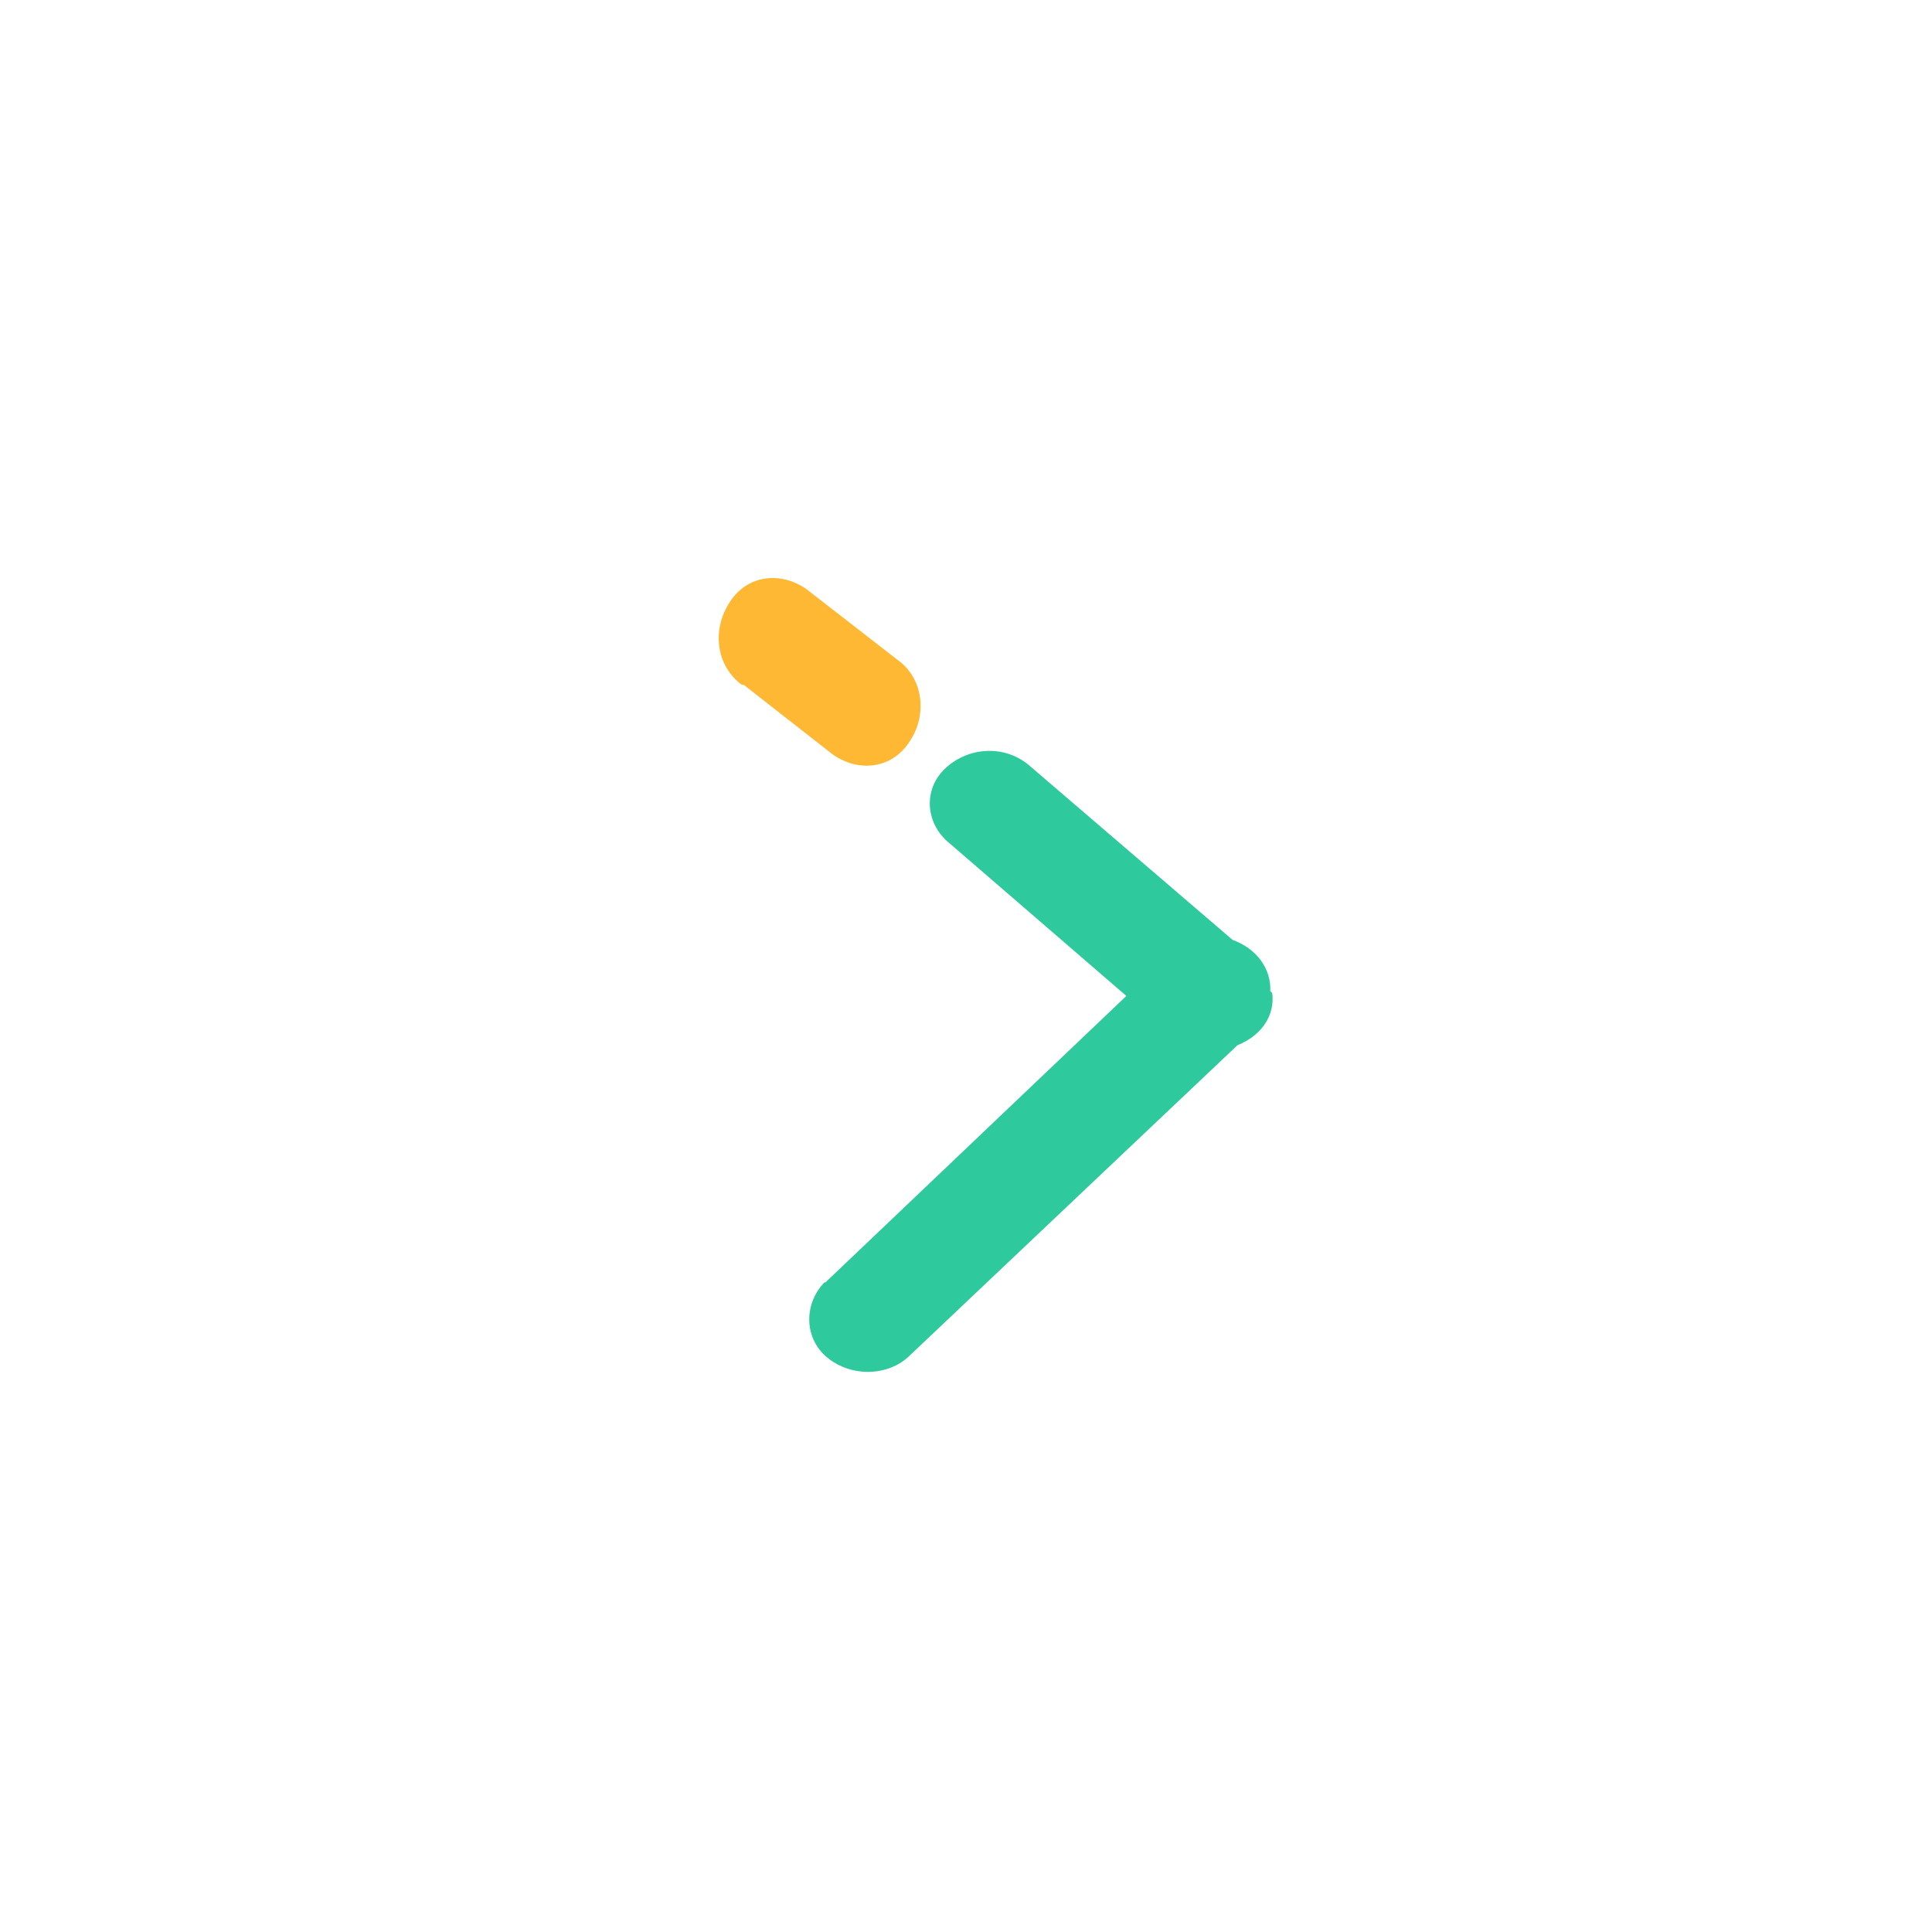 <?xml version="1.0" encoding="UTF-8"?>
<svg id="_图层_1" data-name=" 图层 1" xmlns="http://www.w3.org/2000/svg" version="1.1" viewBox="0 0 200 200">
  <defs>
    <style>
      .cls-1 {
        fill: #feb833;
      }

      .cls-1, .cls-2 {
        stroke-width: 0px;
      }

      .cls-2 {
        fill: #2ec99d;
      }
    </style>
  </defs>
  <g id="_图层_2" data-name=" 图层 2">
    <path class="cls-2" d="M131.5,102.6c.1-2.3-1.4-4.4-3.9-5.3l-21.1-18.1c0,0,0,0,0,0-2.5-2.1-6.2-1.9-8.6.3-2.4,2.2-2.1,5.8.4,7.8l18.3,15.8-31.2,29.7h0c0-.1,0-.1,0-.1-2.2,2.2-2.2,5.8.2,7.8,2.5,2.1,6.4,2,8.6-.2l33.9-32.1c2.5-1,3.9-3.1,3.6-5.4h0Z"/>
  </g>
  <g id="_图层_3" data-name=" 图层 3">
    <path class="cls-1" d="M77,70.9l9.2,7.2c2.7,1.9,6.2,1.5,8-1.4h0c1.8-2.7,1.4-6.5-1.3-8.4l-9.4-7.3c-2.7-1.9-6.2-1.5-8,1.4h0c-1.8,2.8-1.4,6.5,1.3,8.5h.2Z"/>
  </g>
</svg>